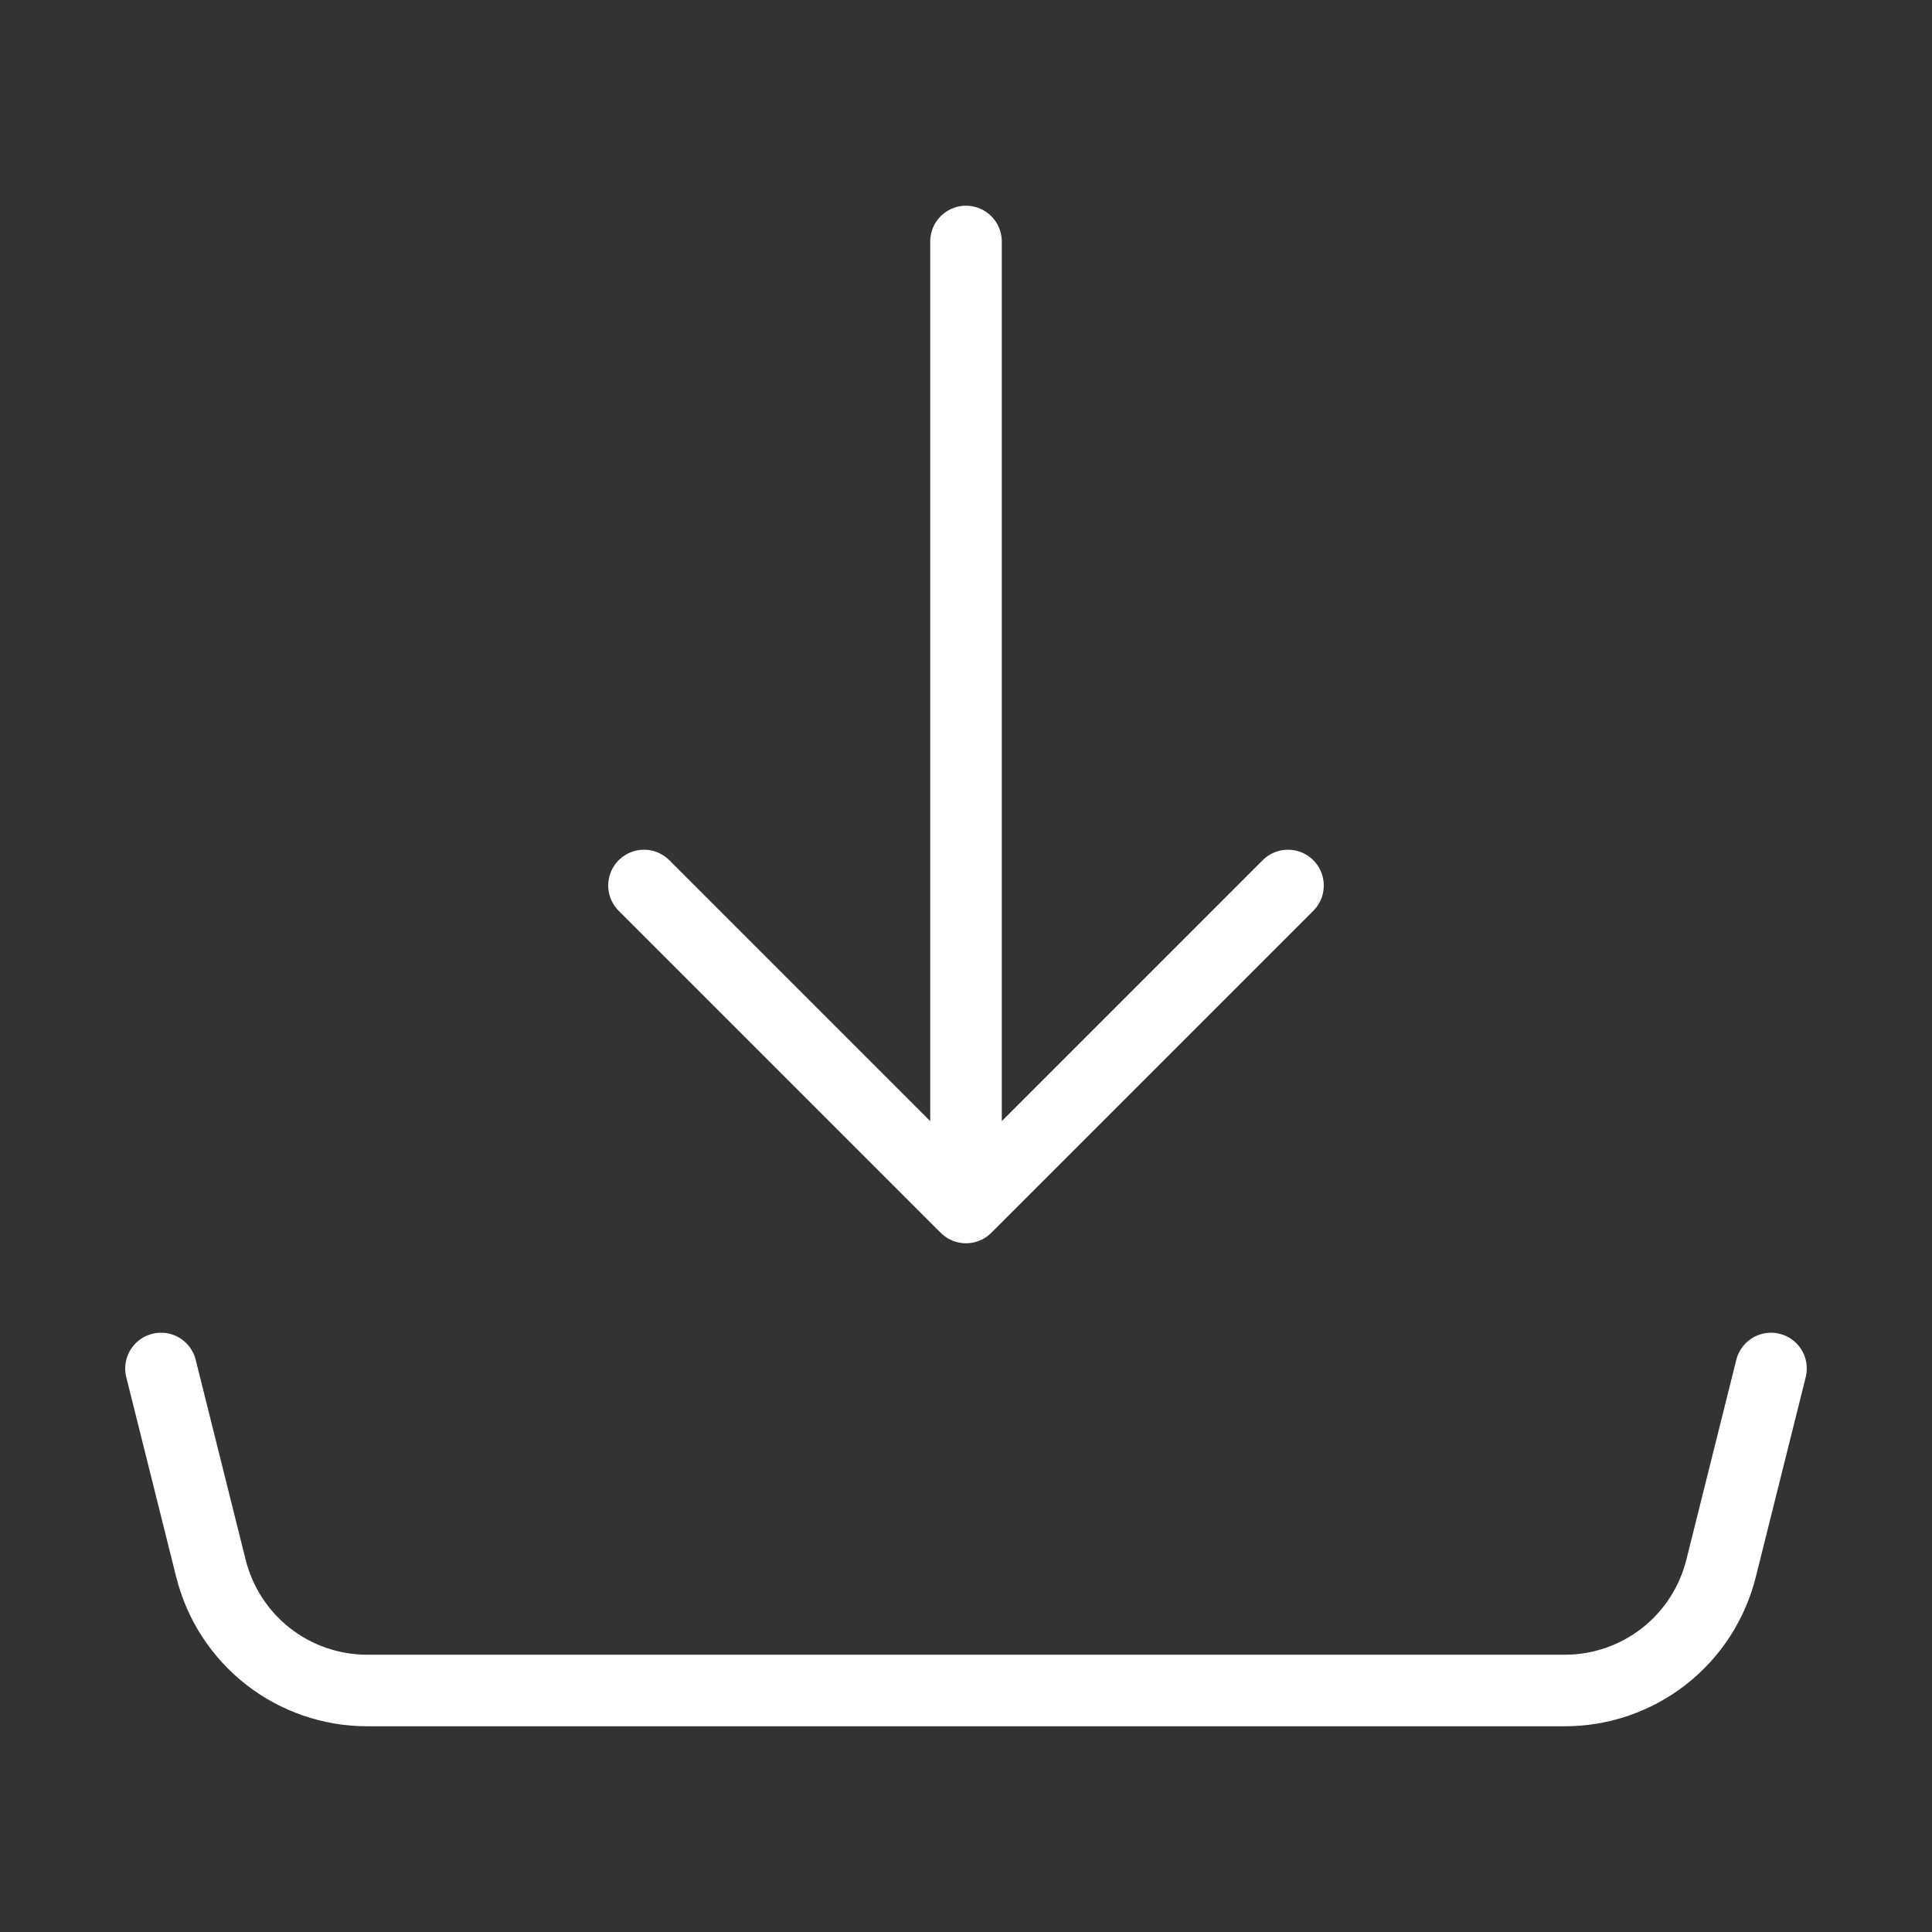 <svg width="54" height="54" viewBox="0 0 54 54" fill="none" xmlns="http://www.w3.org/2000/svg">
<rect x="0" y="0" width="54" height="54" fill="#333333" stroke="none"/>
<g id="akar-icons:download">
<path id="Vector" d="M4.5 38.25L5.897 43.841C6.141 44.815 6.702 45.679 7.493 46.297C8.284 46.914 9.259 47.25 10.262 47.25H43.738C44.741 47.25 45.716 46.914 46.507 46.297C47.298 45.679 47.859 44.815 48.103 43.841L49.5 38.25M27 33.75V6.75V33.75ZM27 33.75L18 24.75L27 33.75ZM27 33.75L36 24.75L27 33.75Z" stroke="white" stroke-width="2" stroke-linecap="round" stroke-linejoin="round"/>
</g>
</svg>
